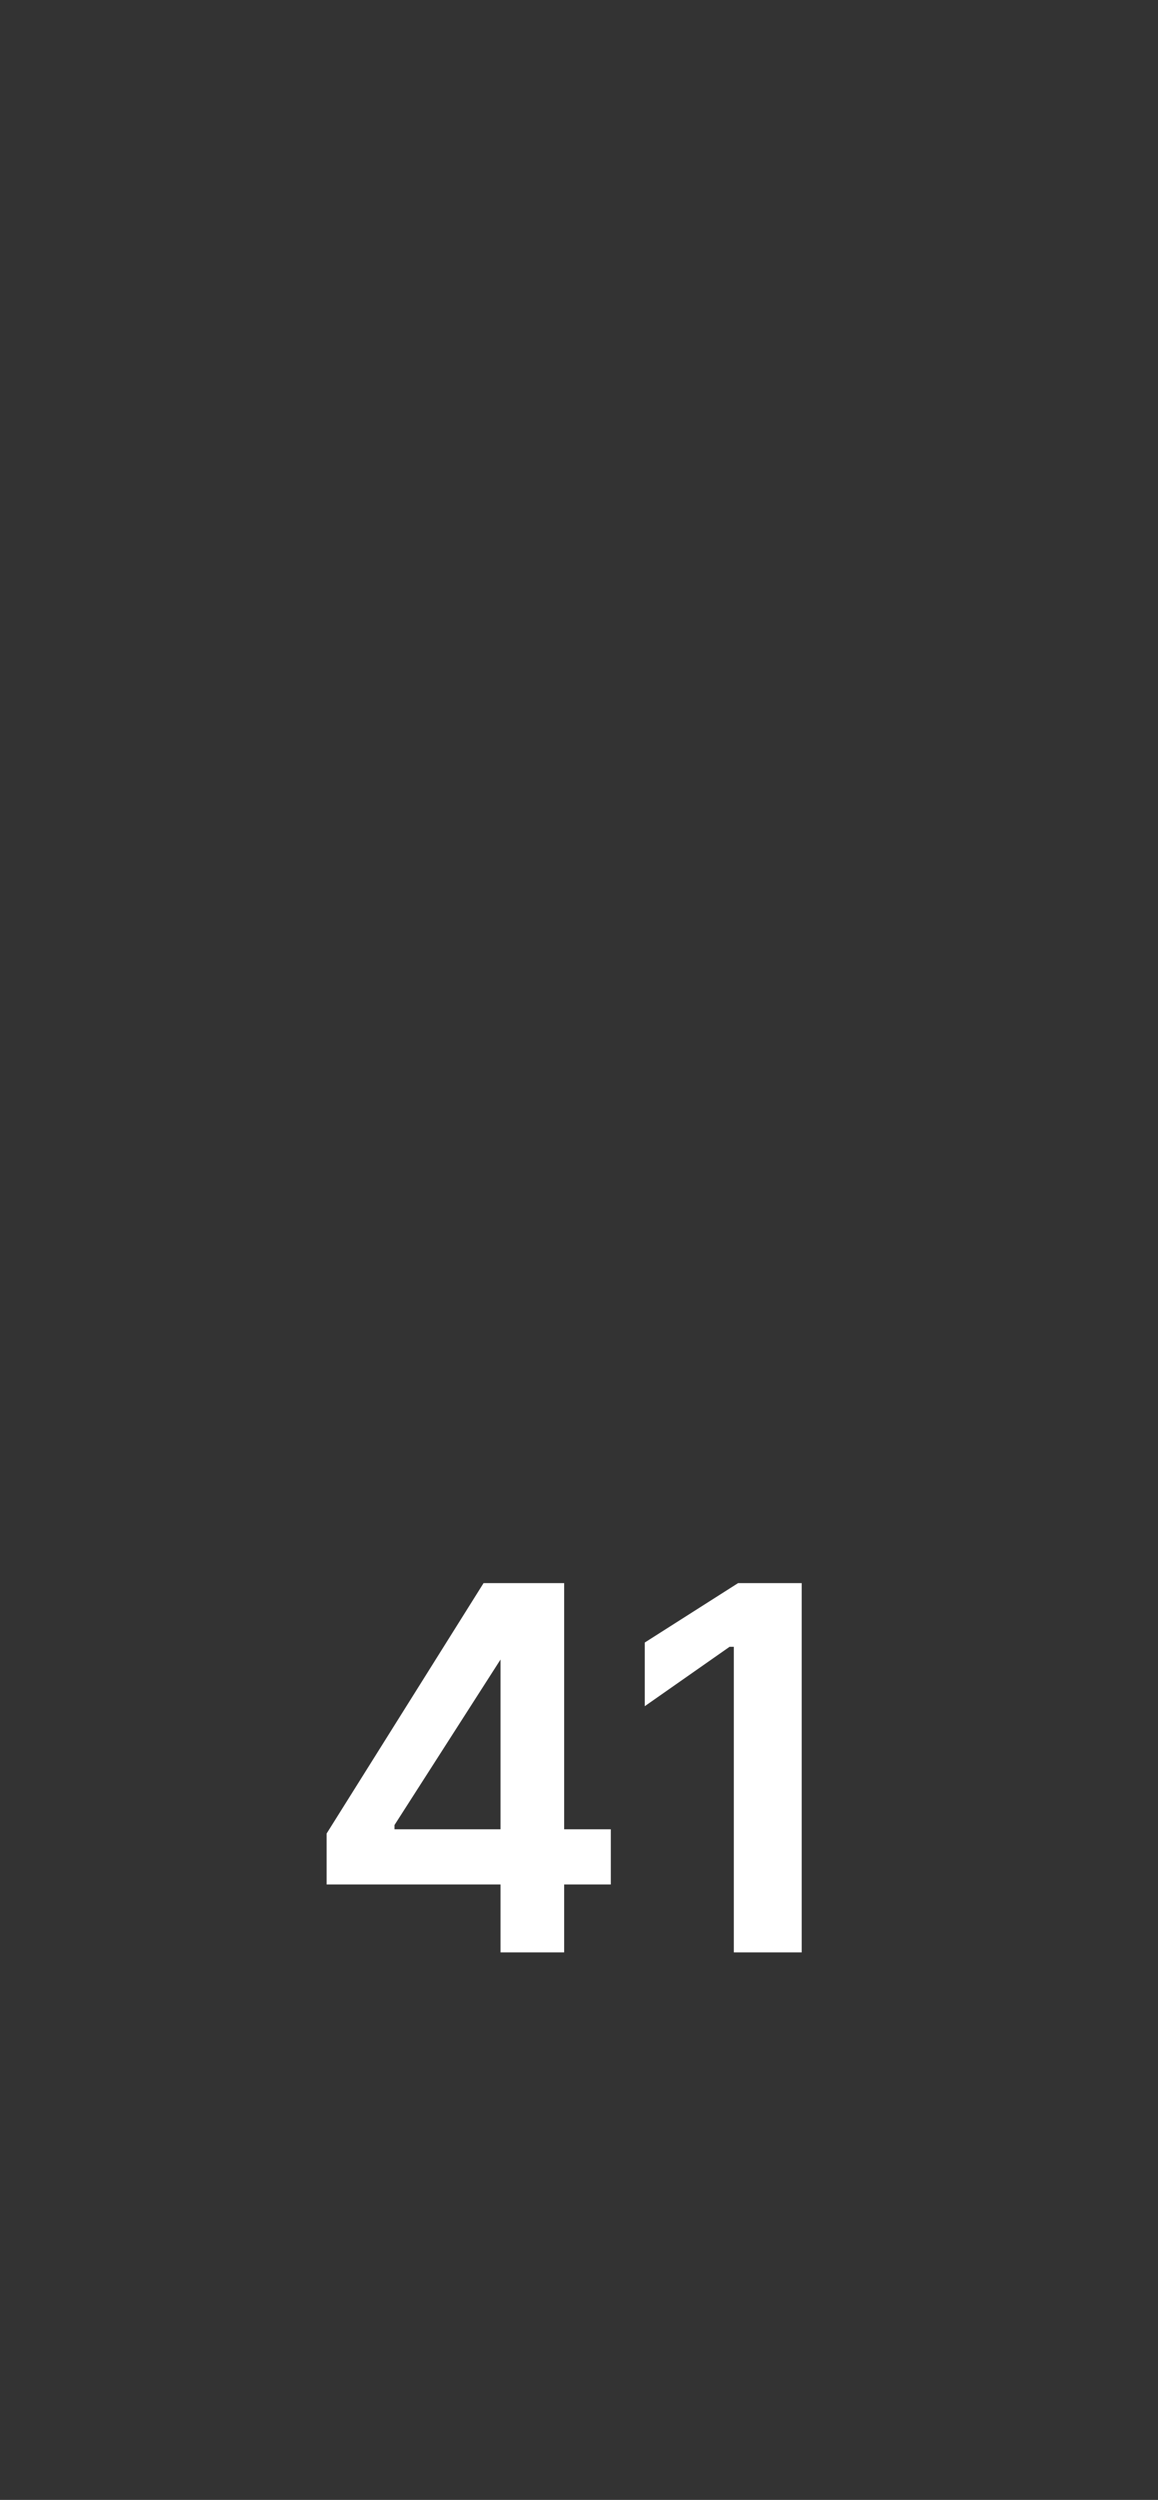 <?xml version="1.0" standalone="no"?><!DOCTYPE svg PUBLIC "-//W3C//DTD SVG 1.1//EN" "http://www.w3.org/Graphics/SVG/1.1/DTD/svg11.dtd"><svg xmlns="http://www.w3.org/2000/svg" version="1.1" width="27.3px" height="58.9px" viewBox="0 -28 27.3 58.9" style="top:-28px"><rect x="0" y="-28" width="27.3" height="58.9" fill="#333333" stroke="none"/><desc>41</desc><defs/><g id="Polygon184537"><path d="m7.7 15.2l3.7-5.9h1.9v5.8h1.1v1.3h-1.1v1.6h-1.5v-1.6H7.7v-1.2zm4.1-4.1L9.3 15v.1h2.5v-4zm7.1 6.9h-1.6v-7.2h-.1l-2 1.4v-1.5l2.2-1.4h1.5v8.7z" stroke="none" fill="#fff"/></g></svg>